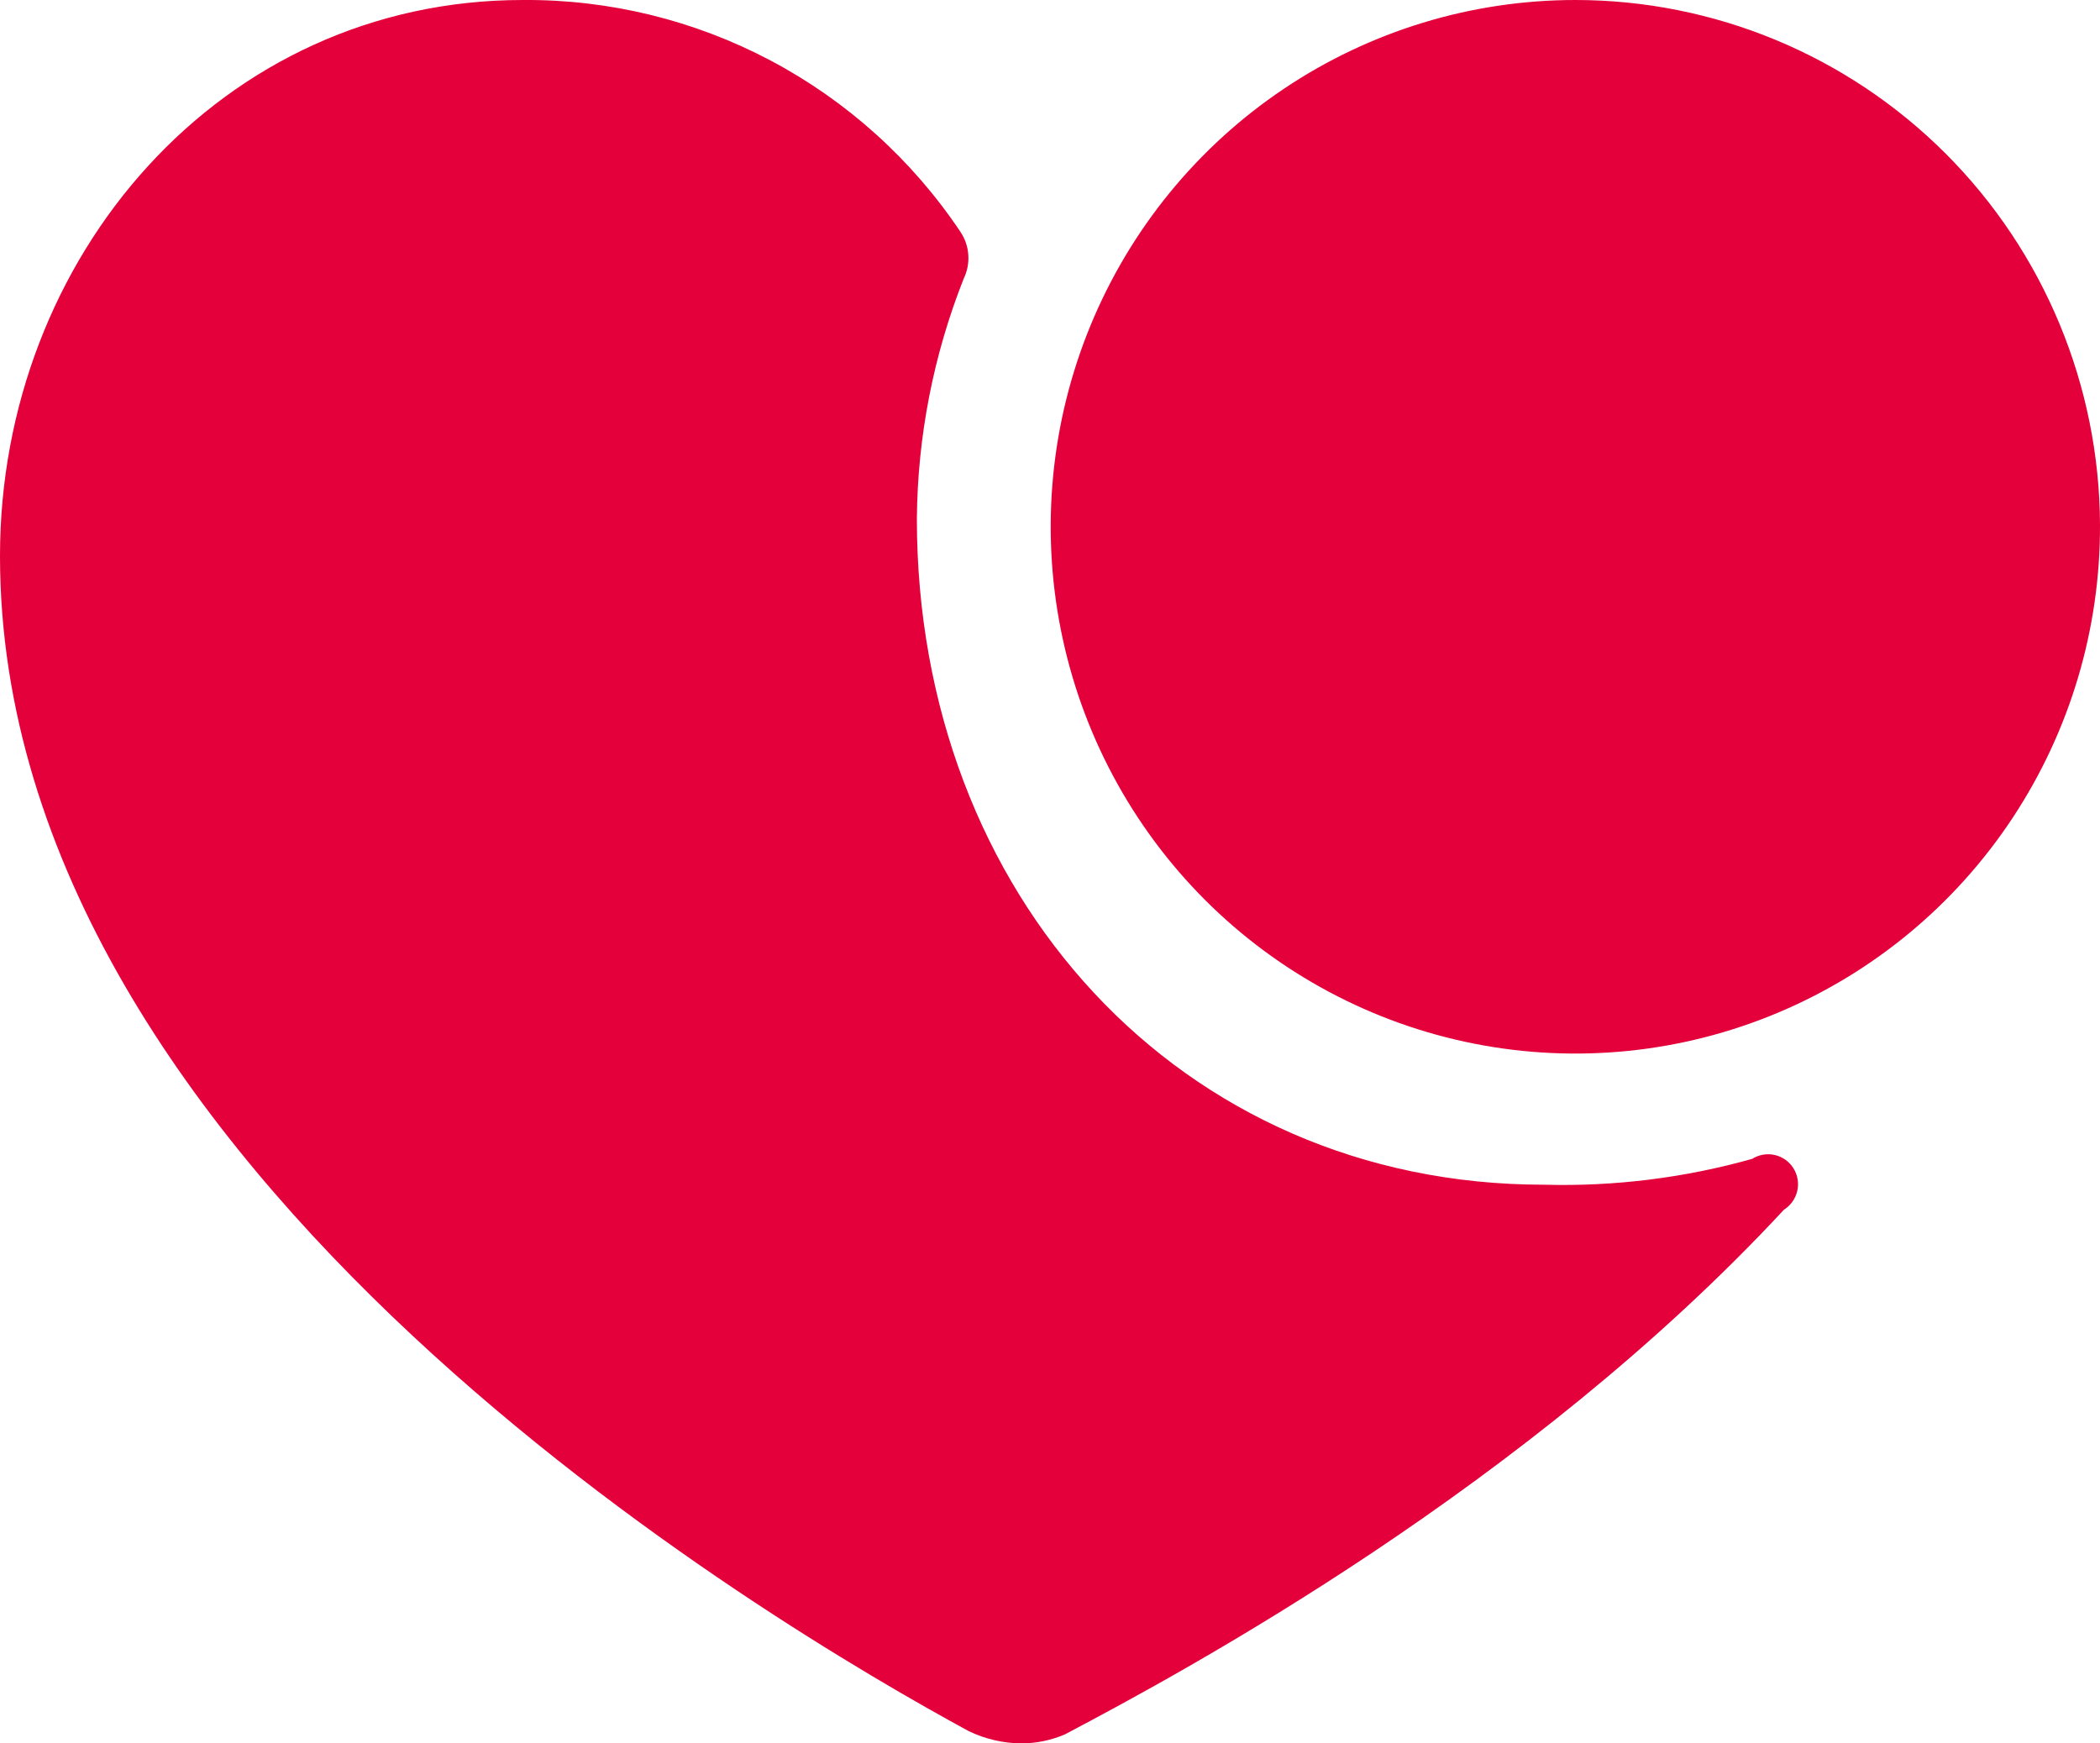 <svg width="53" height="44" viewBox="0 0 53 44" fill="none" xmlns="http://www.w3.org/2000/svg">
<g clip-path="url(#clip0_1243_457)">
<path d="M45.026 30.528C38.553 37.501 29.978 42.138 26.871 43.775C26.528 43.921 26.158 43.998 25.785 44C25.323 43.997 24.867 43.892 24.45 43.691C19.584 41.047 0 29.579 0 14.031C0 6.5 5.563 0 13.194 0C15.373 -0.017 17.522 0.508 19.449 1.528C21.377 2.549 23.022 4.033 24.238 5.849C24.355 6.022 24.424 6.222 24.438 6.431C24.453 6.639 24.412 6.847 24.321 7.035C23.557 8.964 23.157 11.019 23.14 13.095C23.14 22.583 29.777 29.9 38.968 29.9C40.742 29.948 42.514 29.728 44.223 29.247C44.307 29.194 44.401 29.158 44.498 29.142C44.596 29.125 44.696 29.128 44.792 29.15C44.889 29.172 44.98 29.213 45.061 29.27C45.141 29.328 45.21 29.4 45.263 29.485C45.316 29.569 45.351 29.662 45.368 29.76C45.385 29.858 45.382 29.959 45.36 30.055C45.338 30.152 45.297 30.244 45.24 30.325C45.183 30.406 45.11 30.475 45.027 30.528L45.026 30.528ZM53 13.248C53.009 15.879 52.241 18.454 50.792 20.646C49.342 22.839 47.278 24.55 44.859 25.564C42.44 26.578 39.777 26.848 37.205 26.34C34.633 25.832 32.27 24.57 30.413 22.713C28.556 20.855 27.291 18.486 26.776 15.906C26.261 13.326 26.52 10.65 27.521 8.218C28.522 5.786 30.219 3.707 32.398 2.244C34.576 0.781 37.138 0 39.759 0C43.263 0 46.623 1.395 49.105 3.877C51.587 6.36 52.987 9.73 53 13.248Z" fill="#E4003A"/>
</g>
<defs>
<clipPath id="clip0_1243_457">
<rect width="53" height="44" fill="white"/>
</clipPath>
</defs>
</svg>
